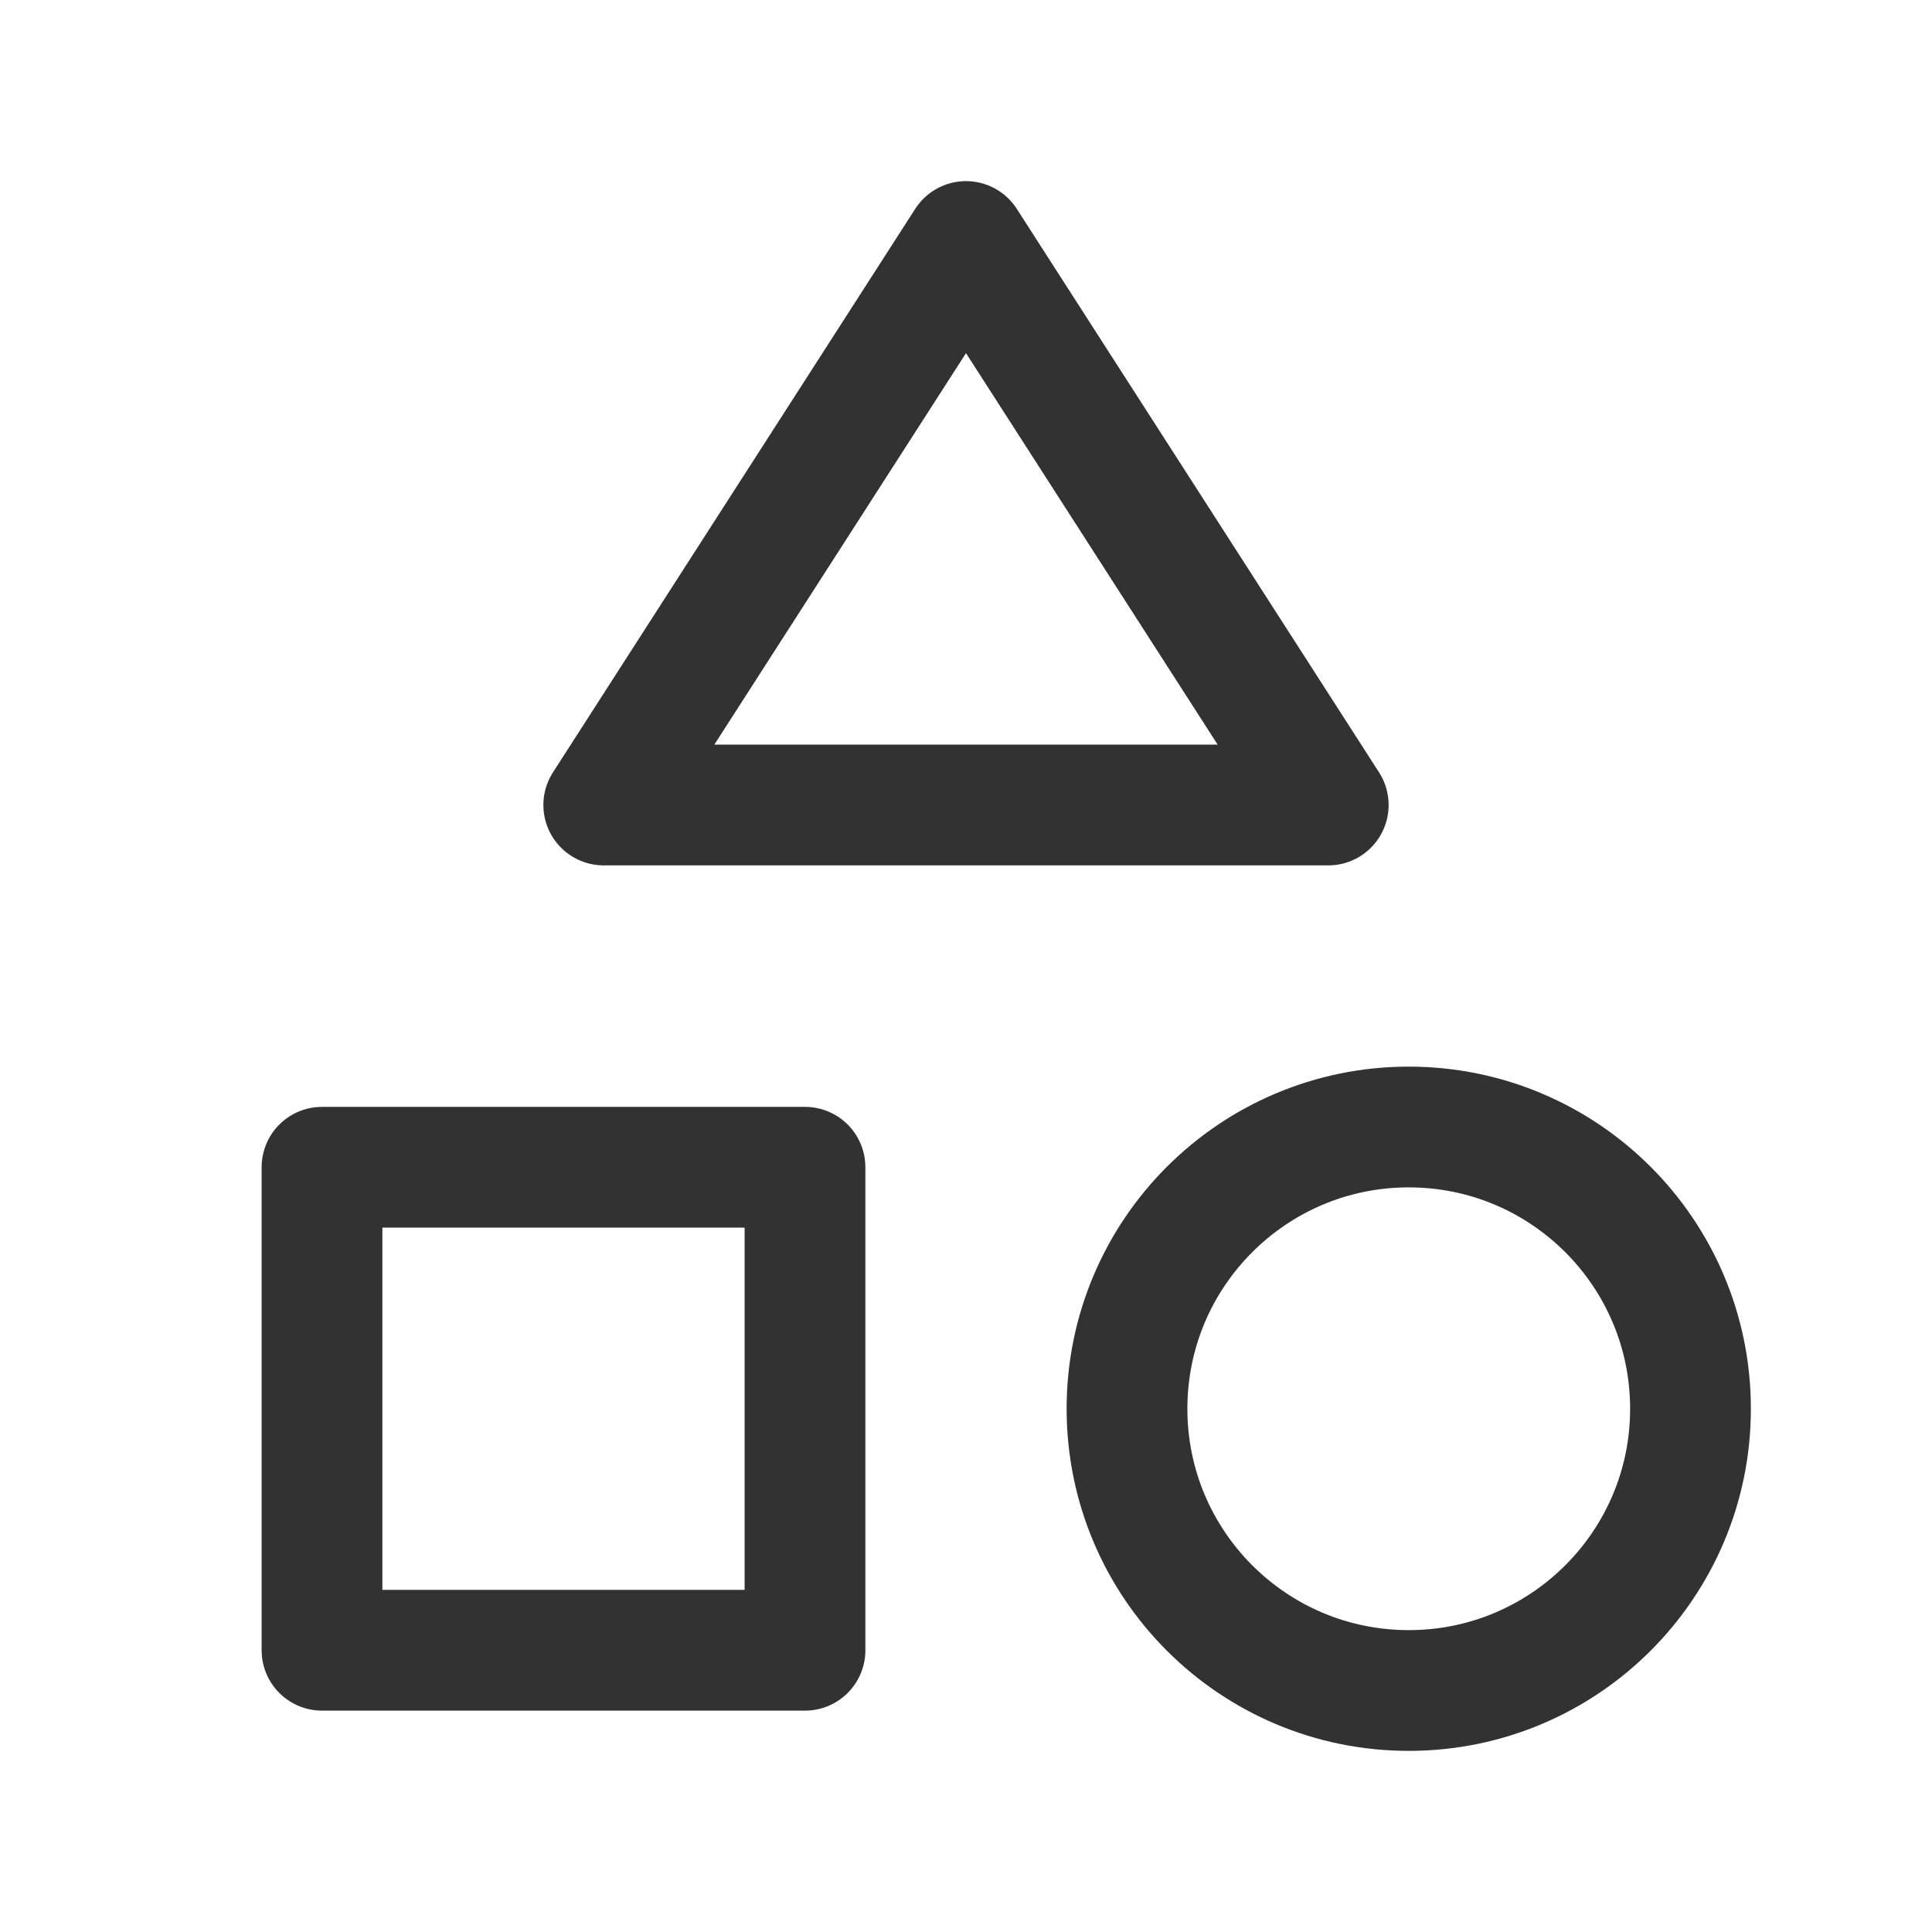 <?xml version="1.0" encoding="UTF-8"?>
<svg xmlns="http://www.w3.org/2000/svg" xmlns:xlink="http://www.w3.org/1999/xlink" version="1.1" viewBox="0 0 24 24">
  <g fill="none">
    <path d="M0,0h24v24h-24Z"></path>
    <path stroke="#323232" stroke-linecap="round" stroke-linejoin="round" stroke-width="1.5" d="M4,14.5h6v6h-6Z"></path>
    <path stroke="#323232" stroke-linecap="round" stroke-linejoin="round" stroke-width="1.5" d="M17.5,21v0c-1.933,0 -3.5,-1.567 -3.5,-3.5v0c0,-1.933 1.567,-3.5 3.5,-3.5v0c1.933,0 3.5,1.567 3.5,3.5v0c0,1.933 -1.567,3.5 -3.5,3.5Z"></path>
    <path stroke="#323232" stroke-linecap="round" stroke-linejoin="round" stroke-width="1.5" d="M12,3l-4.5,7h9Z"></path>
  </g>
</svg>
